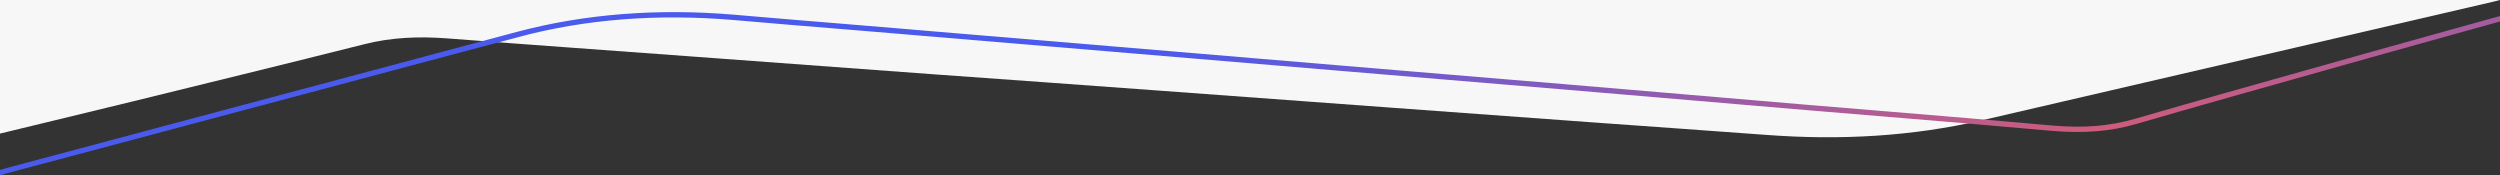 <?xml version="1.0" encoding="UTF-8"?>
<svg xmlns="http://www.w3.org/2000/svg" xmlns:xlink="http://www.w3.org/1999/xlink" xmlns:i="http://ns.adobe.com/AdobeIllustrator/10.0/" version="1.1" viewBox="0 0 1920 134.6">
  <rect x="0" y="0" width="1920" height="134.6" fill="#333333" stroke="none"/>
  <defs>
    <style>
      .cls-1 {
        fill: url(#Unbenannter_Verlauf_2);
      }

      .cls-2 {
        fill: #f7f7f7;
      }
    </style>
    <linearGradient id="Unbenannter_Verlauf_2" data-name="Unbenannter Verlauf 2" x1="954.9" y1="1014.4" x2="978.7" y2="1213.8" gradientTransform="translate(0 -984)" gradientUnits="userSpaceOnUse">
      <stop offset="0" stop-color="#4a5aed"></stop>
      <stop offset="1" stop-color="#ff5d52"></stop>
    </linearGradient>
  </defs>
  <!-- Generator: Adobe Illustrator 28.6.0, SVG Export Plug-In . SVG Version: 1.2.0 Build 709)  -->
  <g>
    <g id="Ebene_1">
      <path class="cls-2" d="M0,102.6V0h1920l-4.7,1.2s-261.9,60.7-392.8,91.1c-53.5,12.4-108.9,15.6-166,11.3-44.4-3.3-88.8-6.4-133.1-9.6-52.9-3.9-105.9-7.7-158.8-11.6-57.6-4.3-115.2-8.5-172.8-12.7-57.6-4.3-115.2-8.3-172.8-12.5-62-4.5-124-9.2-186-13.7-63.1-4.7-126.3-9.1-189.3-14-22.4-1.7-43.2-.8-64.1,4.5-59.1,14.9-118.4,29.3-177.7,43.9C68.1,86.1,0,102.6,0,102.6Z"></path>
      <path class="cls-1" d="M0,134.6v-4.1c-.1,0,4.5-1.3,4.5-1.3L397.3,24.4c51.6-13.7,107.7-18.1,166.6-13.1,28.7,2.5,57.9,4.9,86.1,7.2,15.7,1.3,31.3,2.6,47,3.9l12.8,1.1c48.6,4.1,97.2,8.1,145.8,12.2l60.8,5.1c37.3,3.2,74.6,6.3,111.9,9.4,28.3,2.4,56.7,4.7,85,7.1,29.2,2.4,58.5,4.9,87.7,7.3,32.2,2.7,64.4,5.4,96.6,8.2,29.8,2.5,59.6,5.1,89.3,7.6,19.7,1.7,39.4,3.3,59.1,4.9,42.7,3.5,86.8,7.2,130.1,11.1,23.9,2.1,44,.5,63.4-5.1,47.5-13.8,96-27.4,143-40.6,11.6-3.3,23.2-6.5,34.8-9.8,33.4-9.4,102.1-28.4,102.7-28.6v4.2c-.7.2-68.2,18.9-101.6,28.3-11.6,3.3-23.2,6.5-34.8,9.8-46.9,13.2-95.5,26.8-142.9,40.6-19.9,5.8-40.5,7.4-64.9,5.3-43.3-3.9-87.4-7.6-130.1-11.1-19.7-1.6-39.4-3.3-59.1-4.9-29.8-2.5-59.6-5-89.3-7.6-32.2-2.7-64.4-5.5-96.6-8.2-29.2-2.5-58.5-4.9-87.7-7.3-28.3-2.4-56.7-4.7-85-7.1-37.3-3.1-74.6-6.3-111.9-9.4l-60.8-5.1c-48.6-4.1-97.2-8.2-145.8-12.2l-12.8-1.1c-15.7-1.3-31.3-2.6-47-3.9-28.2-2.3-57.4-4.7-86.1-7.2-58.5-5-114.1-.7-165.3,13L5.6,133S0,134.6,0,134.6Z"></path>
    </g>
  </g>
</svg>
